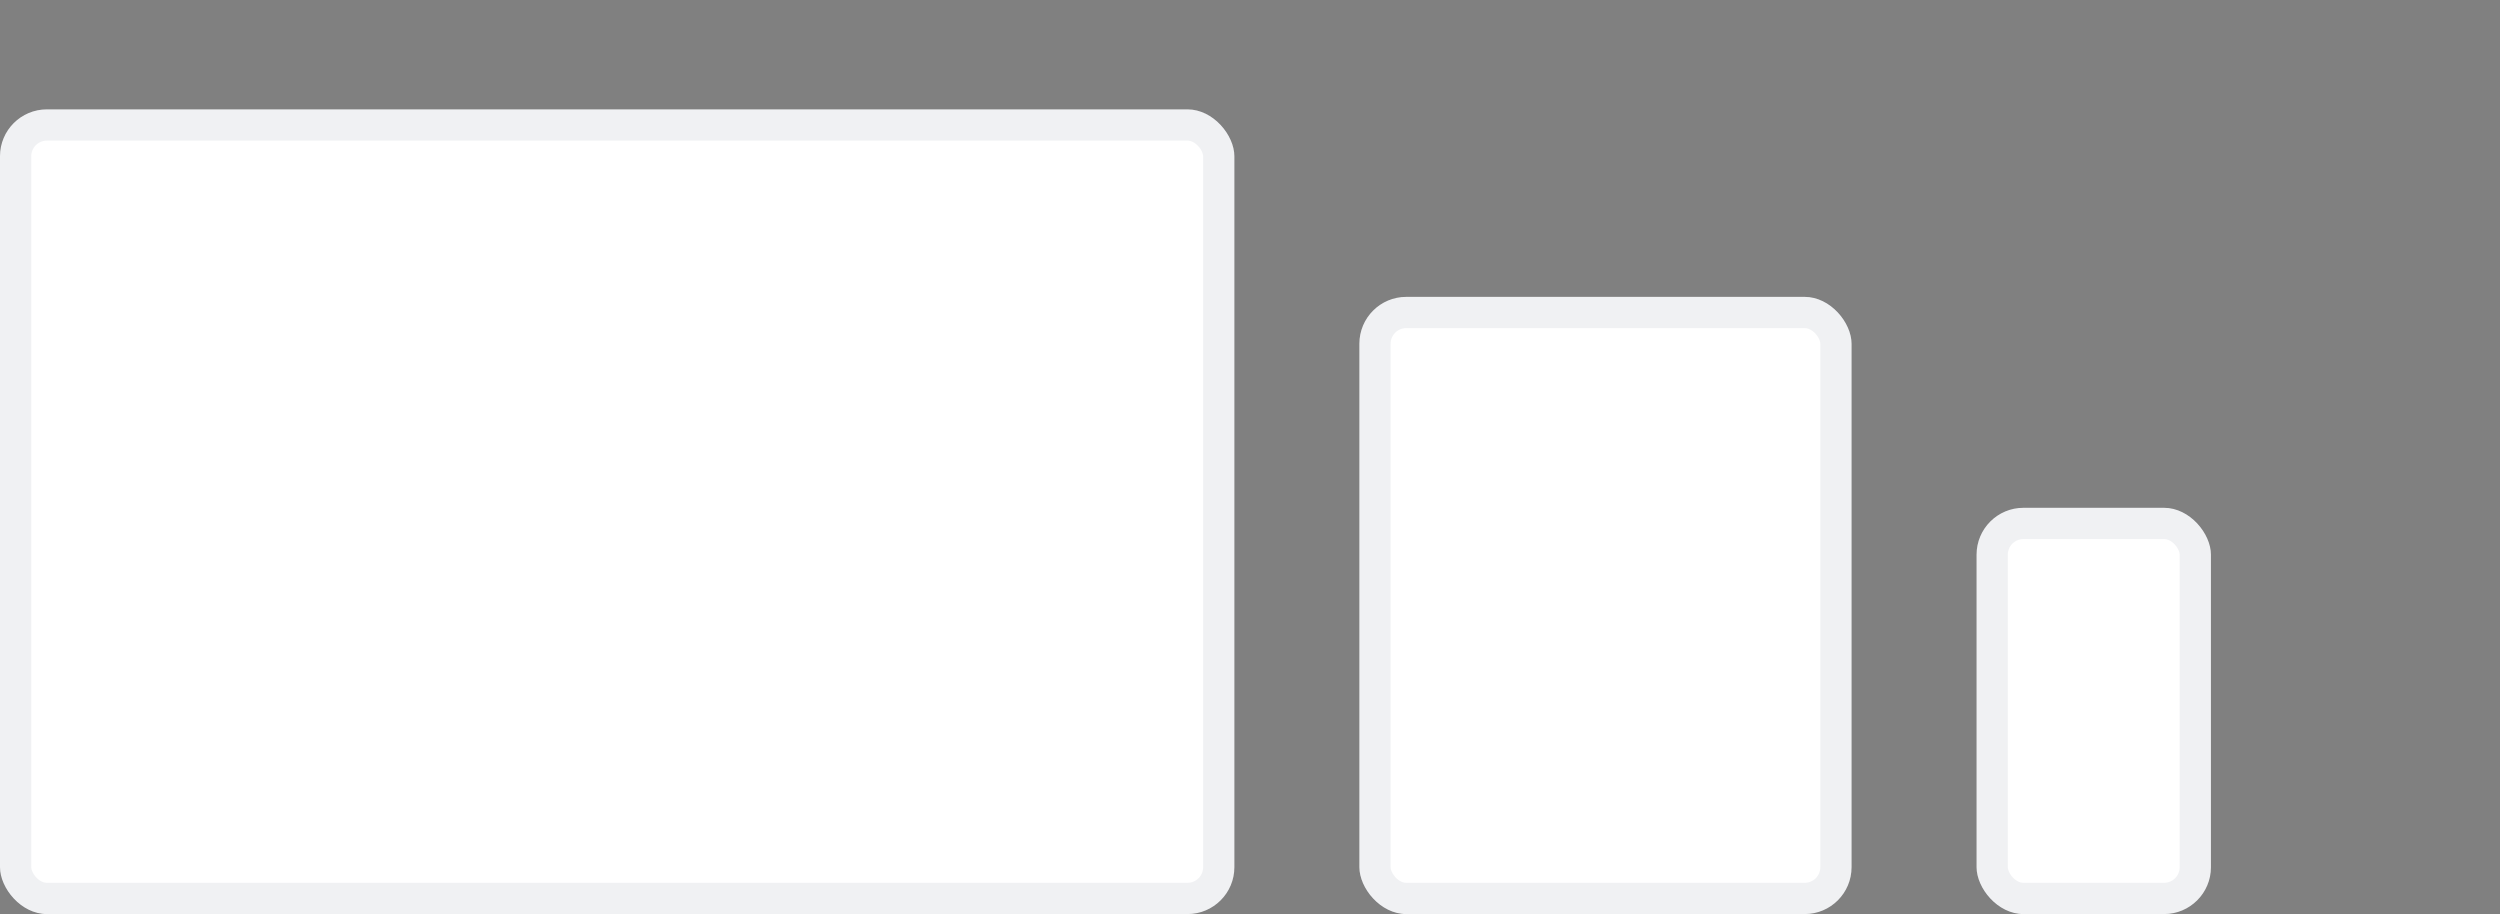 <svg width="320" height="117" viewBox="0 0 320 117" fill="none" xmlns="http://www.w3.org/2000/svg">
<rect x="0" y="0" width="320" height="117" fill="#808080" stroke="none"/>
<rect y="14" width="158" height="103" rx="6" fill="white"/>
<rect x="2" y="16" width="154" height="99" rx="4" stroke="#031538" stroke-opacity="0.06" stroke-width="4"/>
<rect x="174" y="38" width="63" height="79" rx="6" fill="white"/>
<rect x="176" y="40" width="59" height="75" rx="4" stroke="#031538" stroke-opacity="0.06" stroke-width="4"/>
<rect x="253" y="65" width="30" height="52" rx="6" fill="white"/>
<rect x="255" y="67" width="26" height="48" rx="4" stroke="#031538" stroke-opacity="0.06" stroke-width="4"/>
</svg>

